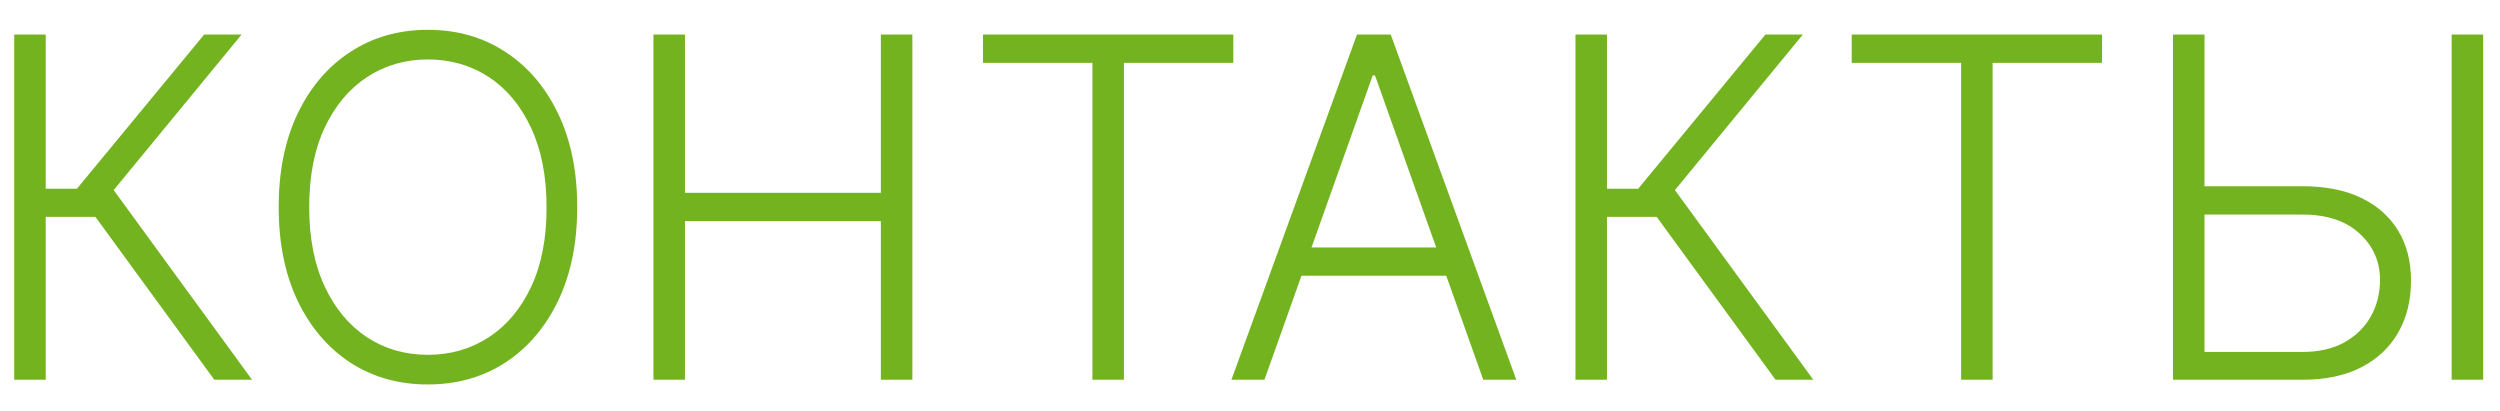 <?xml version="1.0" encoding="UTF-8"?> <svg xmlns="http://www.w3.org/2000/svg" width="79" height="13" viewBox="0 0 79 13" fill="none"><path d="M6.772 12L3.016 6.854H1.445V12H0.449V1.091H1.445V5.965H2.43L6.452 1.091H7.635L3.592 6.007L7.965 12H6.772ZM18.24 6.545C18.24 7.682 18.038 8.671 17.633 9.512C17.228 10.351 16.671 11 15.96 11.462C15.254 11.92 14.44 12.149 13.521 12.149C12.601 12.149 11.786 11.92 11.076 11.462C10.369 11 9.813 10.351 9.408 9.512C9.007 8.671 8.806 7.682 8.806 6.545C8.806 5.409 9.007 4.422 9.408 3.584C9.813 2.742 10.371 2.092 11.081 1.634C11.791 1.173 12.604 0.942 13.521 0.942C14.44 0.942 15.254 1.173 15.96 1.634C16.671 2.092 17.228 2.742 17.633 3.584C18.038 4.422 18.24 5.409 18.24 6.545ZM17.271 6.545C17.271 5.569 17.107 4.733 16.78 4.037C16.454 3.337 16.008 2.803 15.444 2.433C14.879 2.064 14.238 1.879 13.521 1.879C12.807 1.879 12.168 2.064 11.603 2.433C11.038 2.803 10.591 3.335 10.261 4.031C9.934 4.727 9.771 5.565 9.771 6.545C9.771 7.522 9.934 8.358 10.261 9.054C10.587 9.75 11.033 10.285 11.598 10.658C12.162 11.027 12.803 11.212 13.521 11.212C14.238 11.212 14.879 11.027 15.444 10.658C16.012 10.288 16.459 9.756 16.786 9.06C17.113 8.36 17.274 7.522 17.271 6.545ZM20.649 12V1.091H21.645V6.093H27.835V1.091H28.831V12H27.835V6.988H21.645V12H20.649ZM31.063 1.986V1.091H38.973V1.986H35.516V12H34.52V1.986H31.063ZM39.957 12H38.913L42.881 1.091H43.947L47.915 12H46.871L43.451 2.385H43.377L39.957 12ZM40.708 7.819H46.12V8.713H40.708V7.819ZM56.108 12L52.352 6.854H50.781V12H49.785V1.091H50.781V5.965H51.766L55.788 1.091H56.971L52.928 6.007L57.301 12H56.108ZM58.514 1.986V1.091H66.424V1.986H62.967V12H61.971V1.986H58.514ZM69.386 5.885H72.757C73.486 5.885 74.103 6.007 74.611 6.252C75.123 6.498 75.513 6.844 75.783 7.291C76.053 7.735 76.188 8.261 76.188 8.868C76.188 9.493 76.053 10.04 75.783 10.508C75.517 10.977 75.128 11.343 74.617 11.606C74.109 11.869 73.489 12 72.757 12H68.667V1.091H69.663V11.121H72.757C73.28 11.121 73.722 11.02 74.084 10.818C74.45 10.611 74.728 10.338 74.92 9.997C75.112 9.653 75.208 9.269 75.208 8.847C75.208 8.261 74.991 7.771 74.558 7.376C74.128 6.979 73.528 6.78 72.757 6.78H69.386V5.885ZM78.468 1.091V12H77.472V1.091H78.468Z" fill="#74B320"></path></svg> 